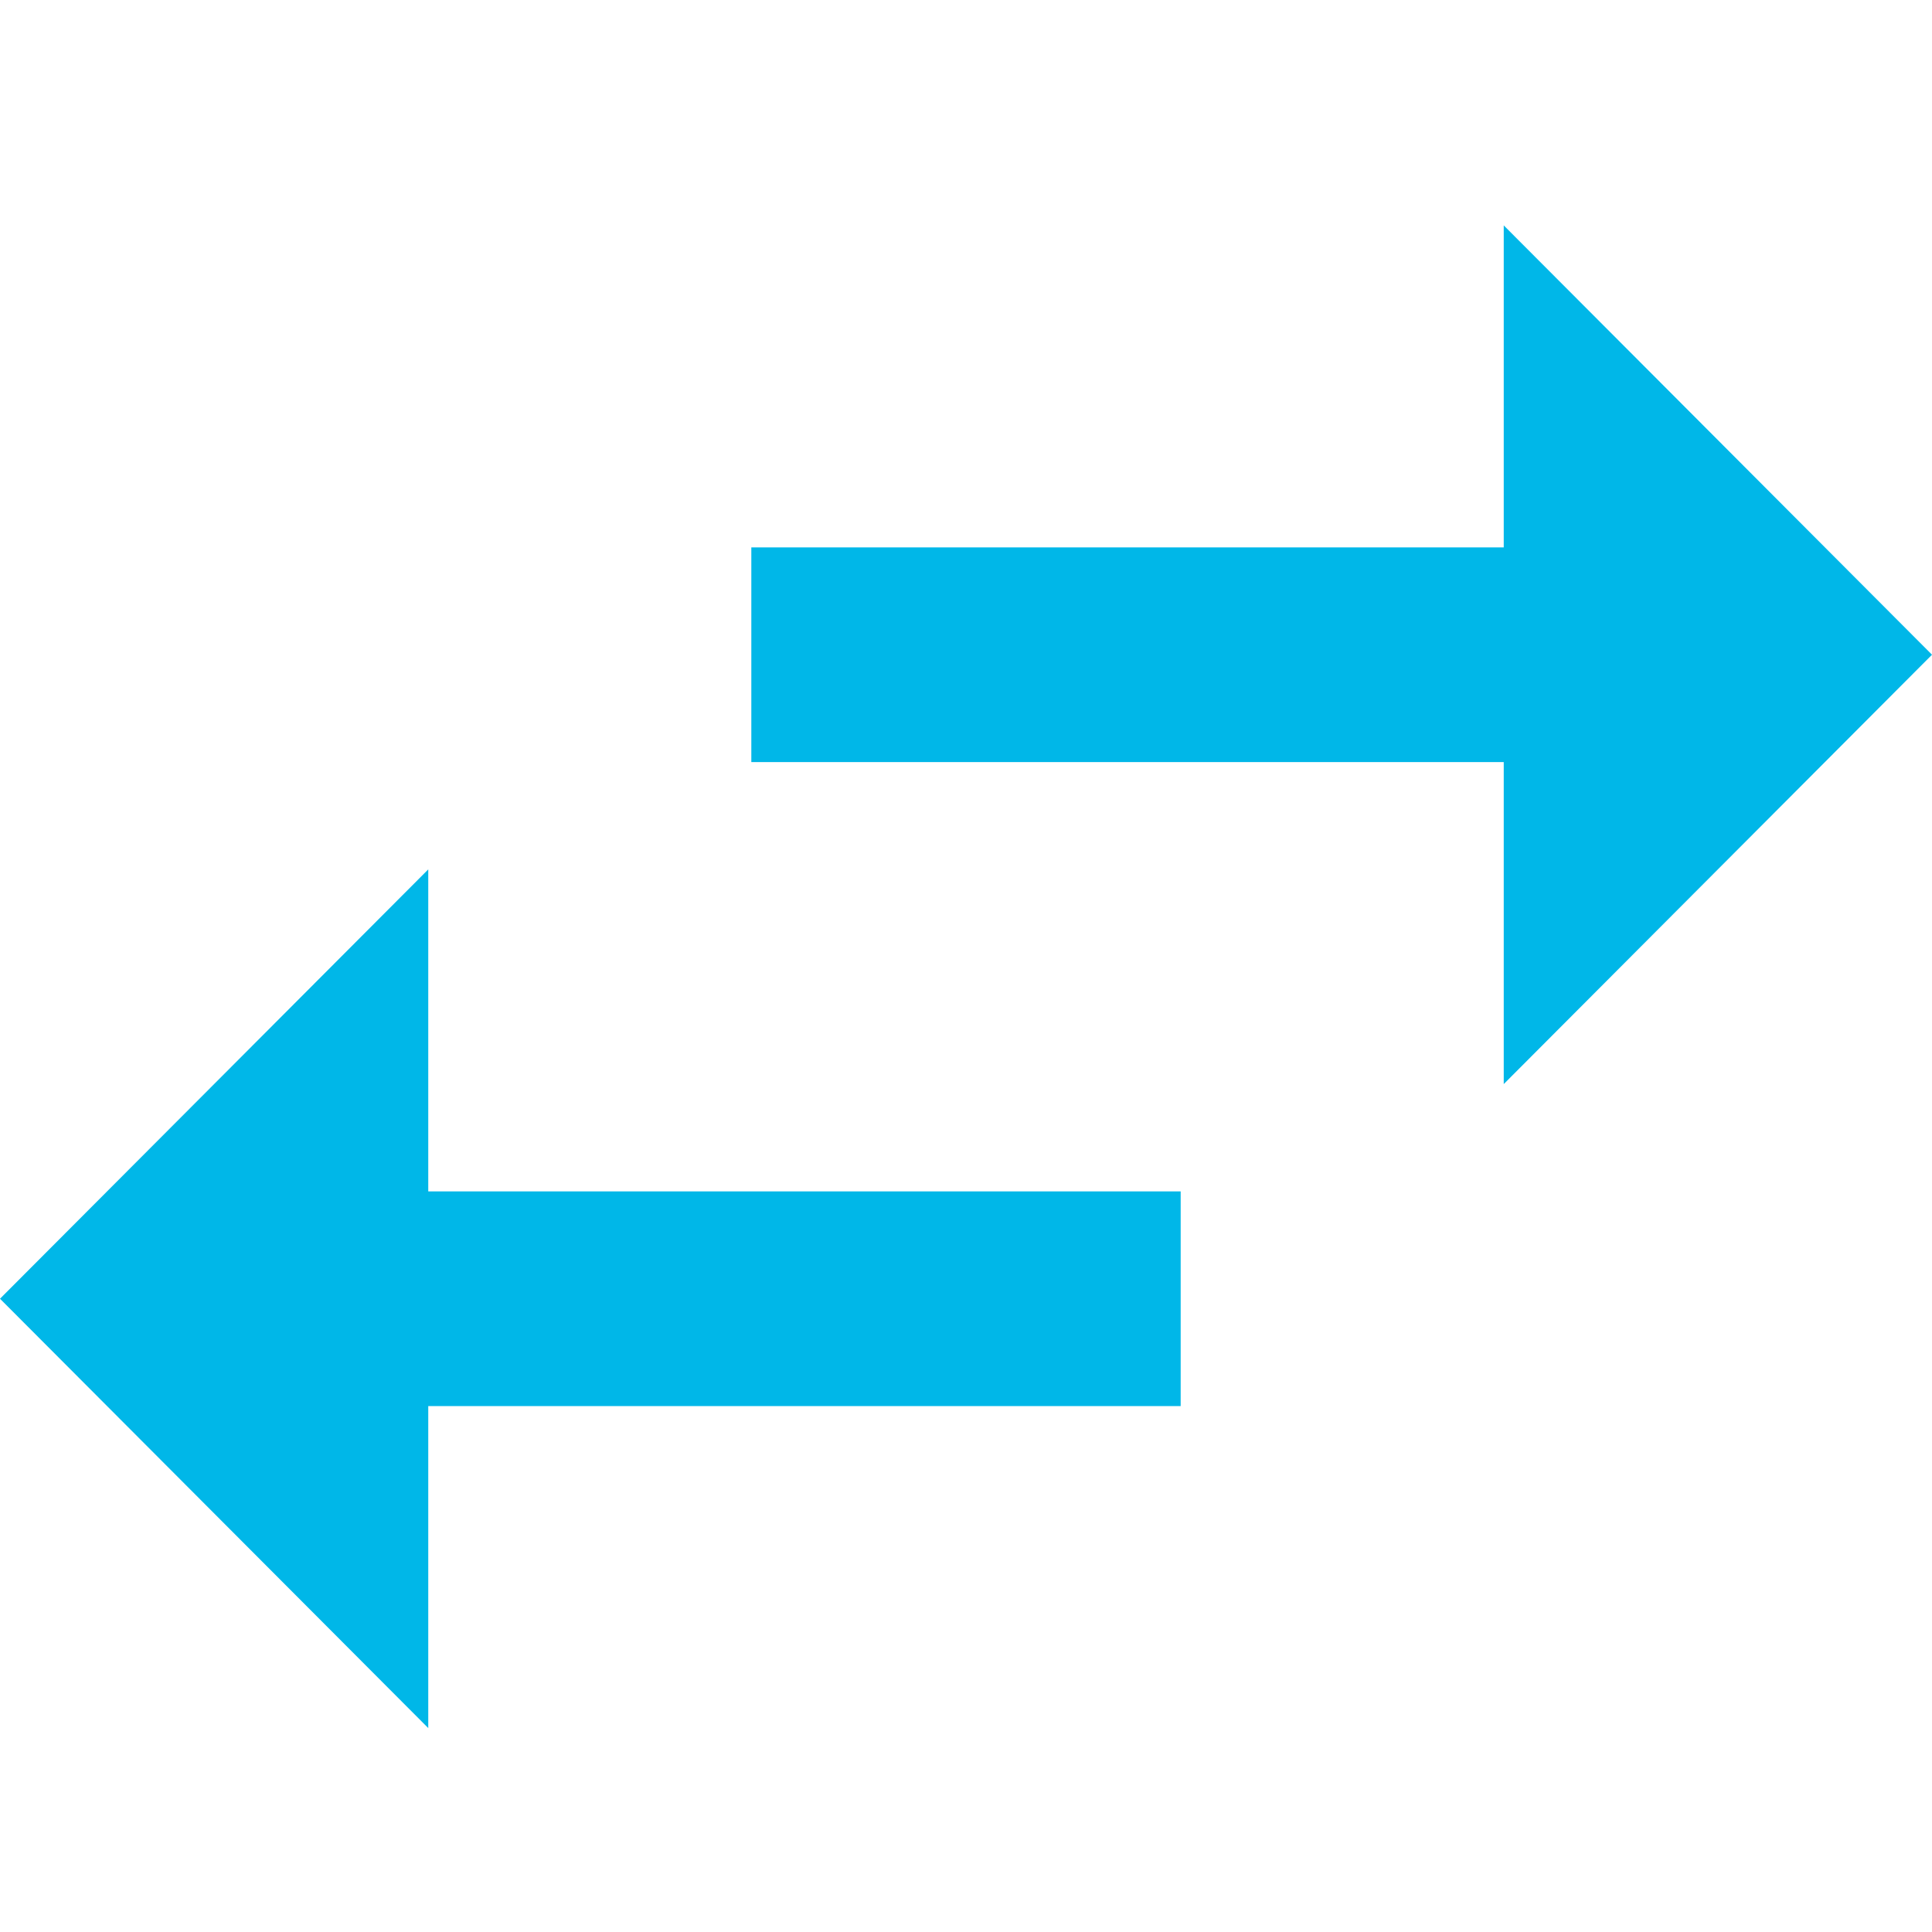 <svg xmlns="http://www.w3.org/2000/svg" width="60" height="60"><g data-name="Connect to all of your payers"><path data-name="Контур 462" d="M60 0v60H0V0z" fill="none"/><path data-name="Контур 463" d="M60 20.333L46.7 7v10H23.333v6.667H46.7v10zM13.3 43.667h23.367V37H13.3V27L0 40.333l13.3 13.334z" fill="#00b7e8"/></g></svg>